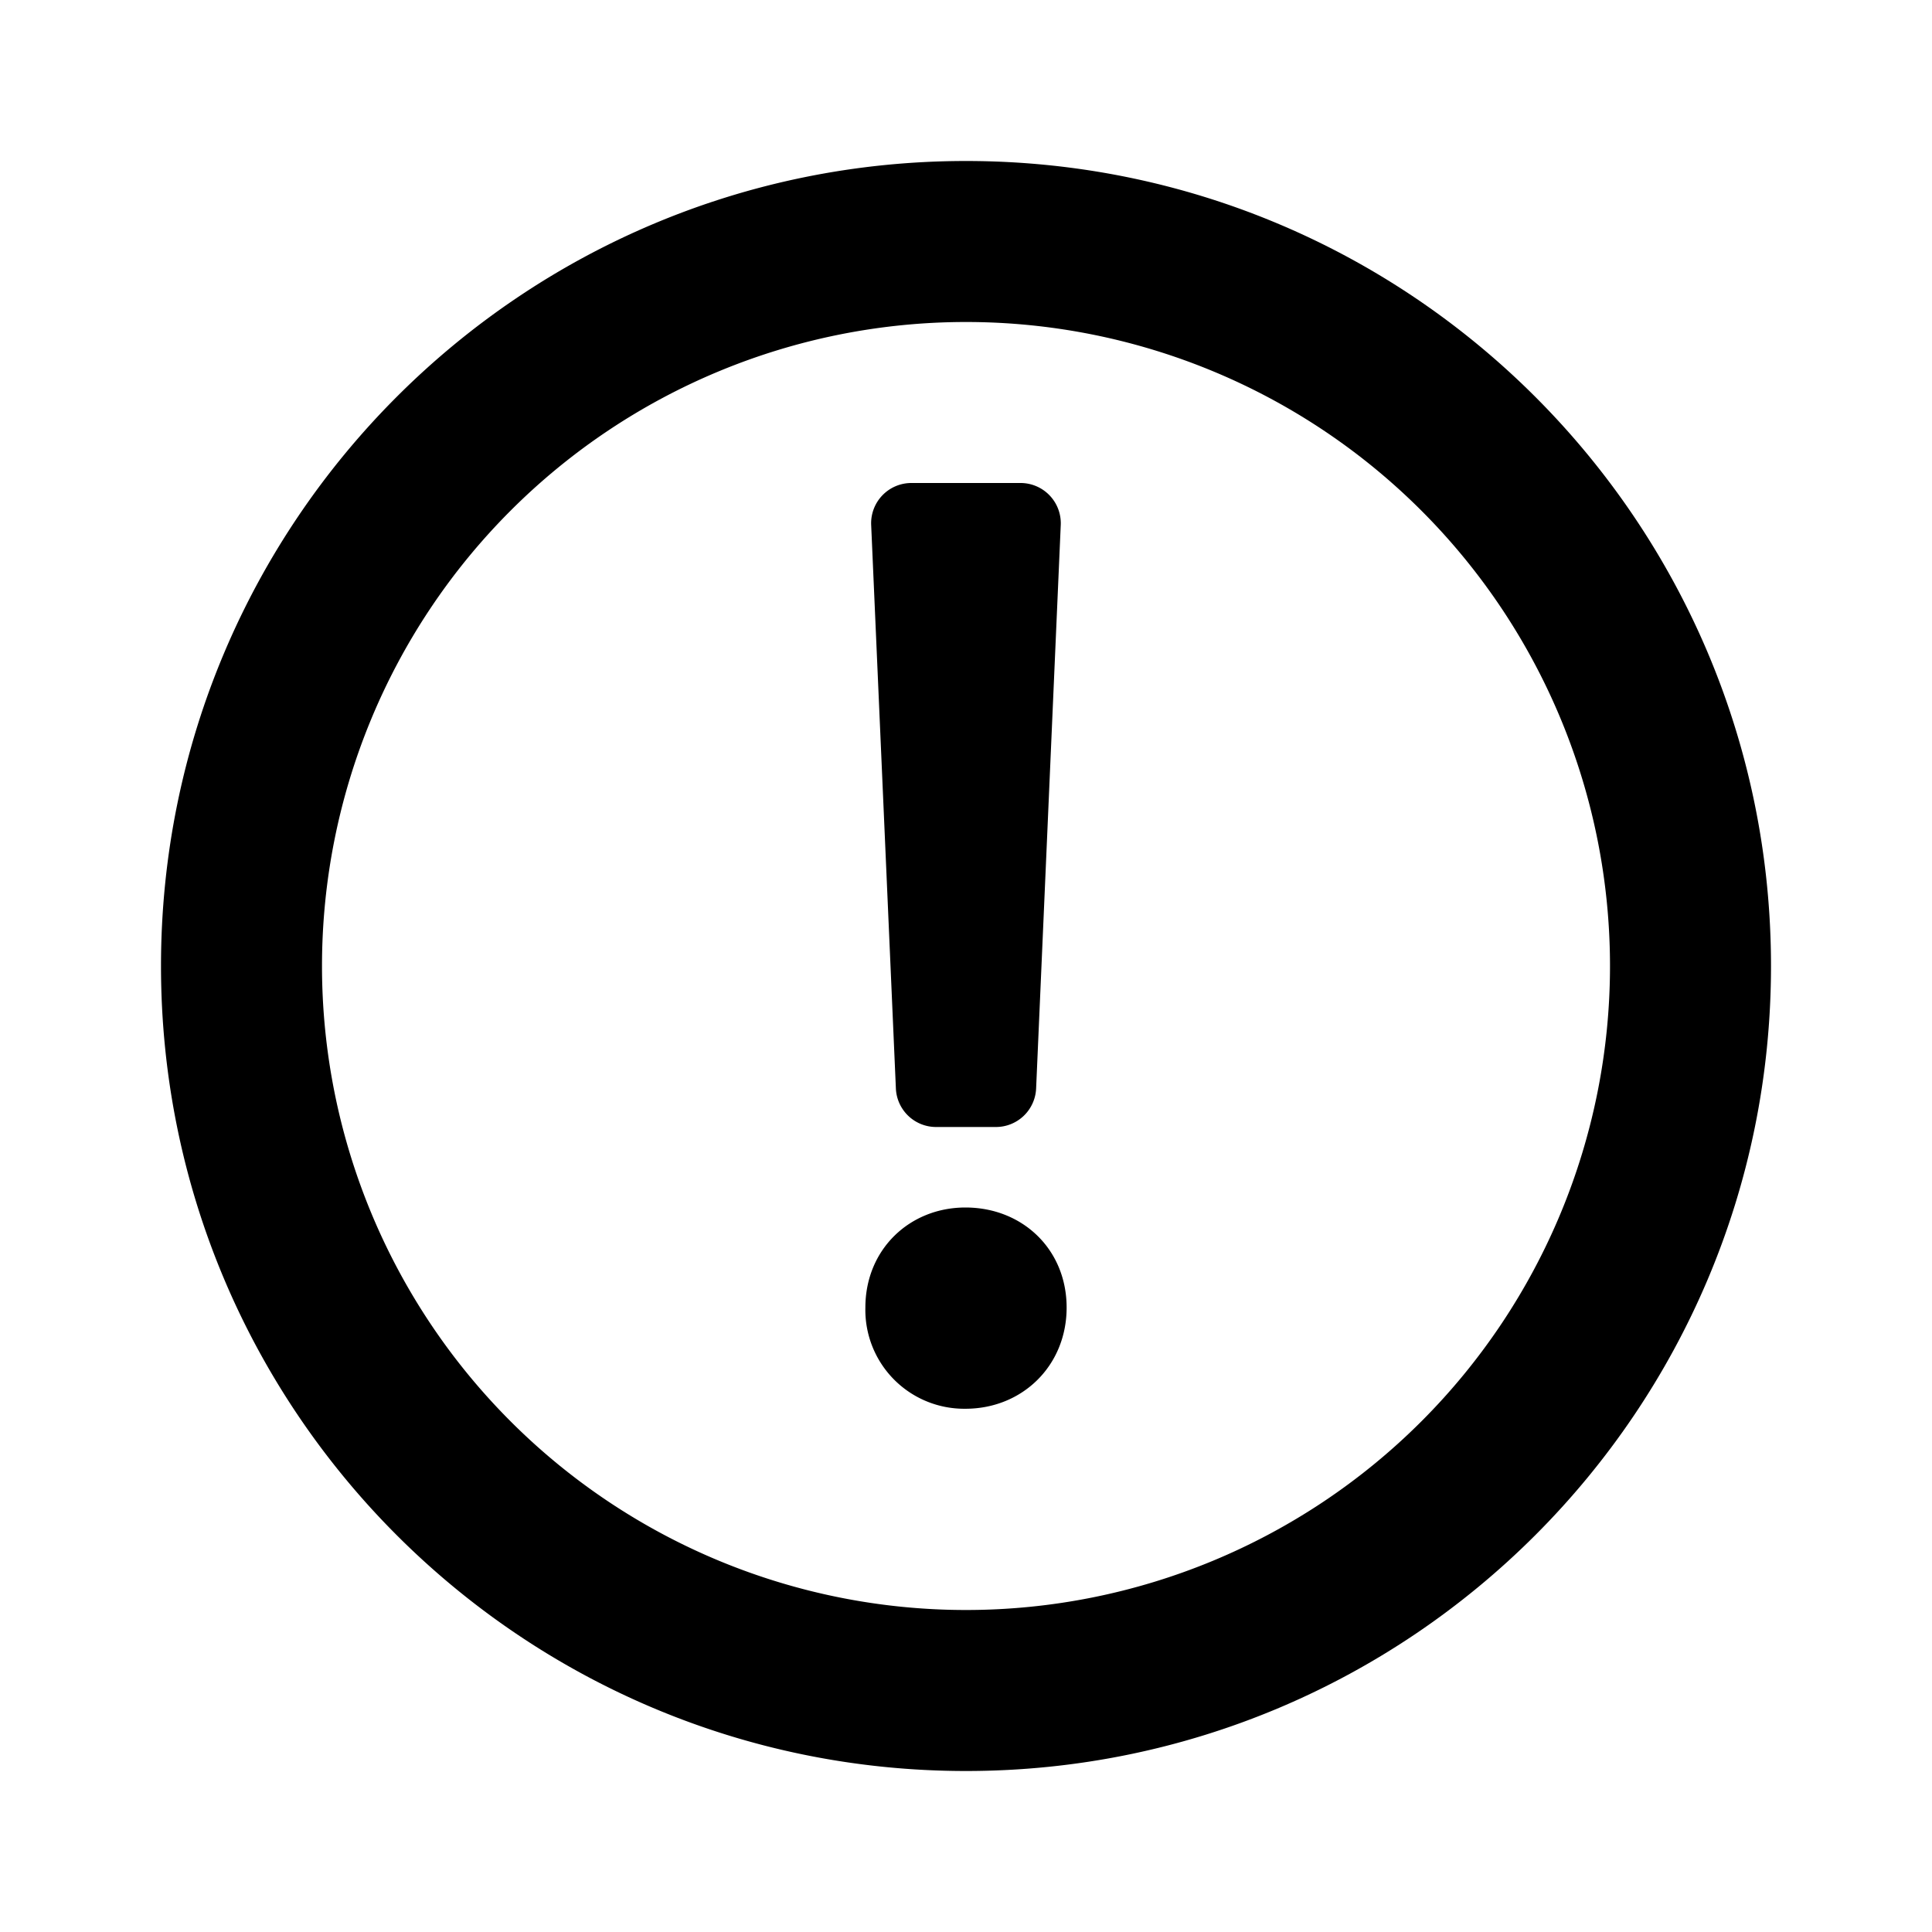 <?xml version="1.0" encoding="utf-8"?><!-- Uploaded to: SVG Repo, www.svgrepo.com, Generator: SVG Repo Mixer Tools -->
<svg width="800px" height="800px" viewBox="0 0 24 24" fill="none" xmlns="http://www.w3.org/2000/svg"><path fill-rule="evenodd" clip-rule="evenodd" d="M22 12c0 5.523-4.477 10-10 10S2 17.523 2 12 6.477 2 12 2s10 4.477 10 10zm-2 0a8 8 0 1 1-16 0 8 8 0 0 1 16 0zm-9.25 4.243c0-.723.55-1.243 1.243-1.243.708 0 1.257.52 1.257 1.243 0 .722-.55 1.257-1.257 1.257a1.228 1.228 0 0 1-1.243-1.257zM11.322 6a.5.5 0 0 0-.5.522l.307 7a.5.5 0 0 0 .5.478h.742a.5.5 0 0 0 .5-.478l.306-7a.5.5 0 0 0-.5-.522h-1.355z" fill="#000000"/></svg>